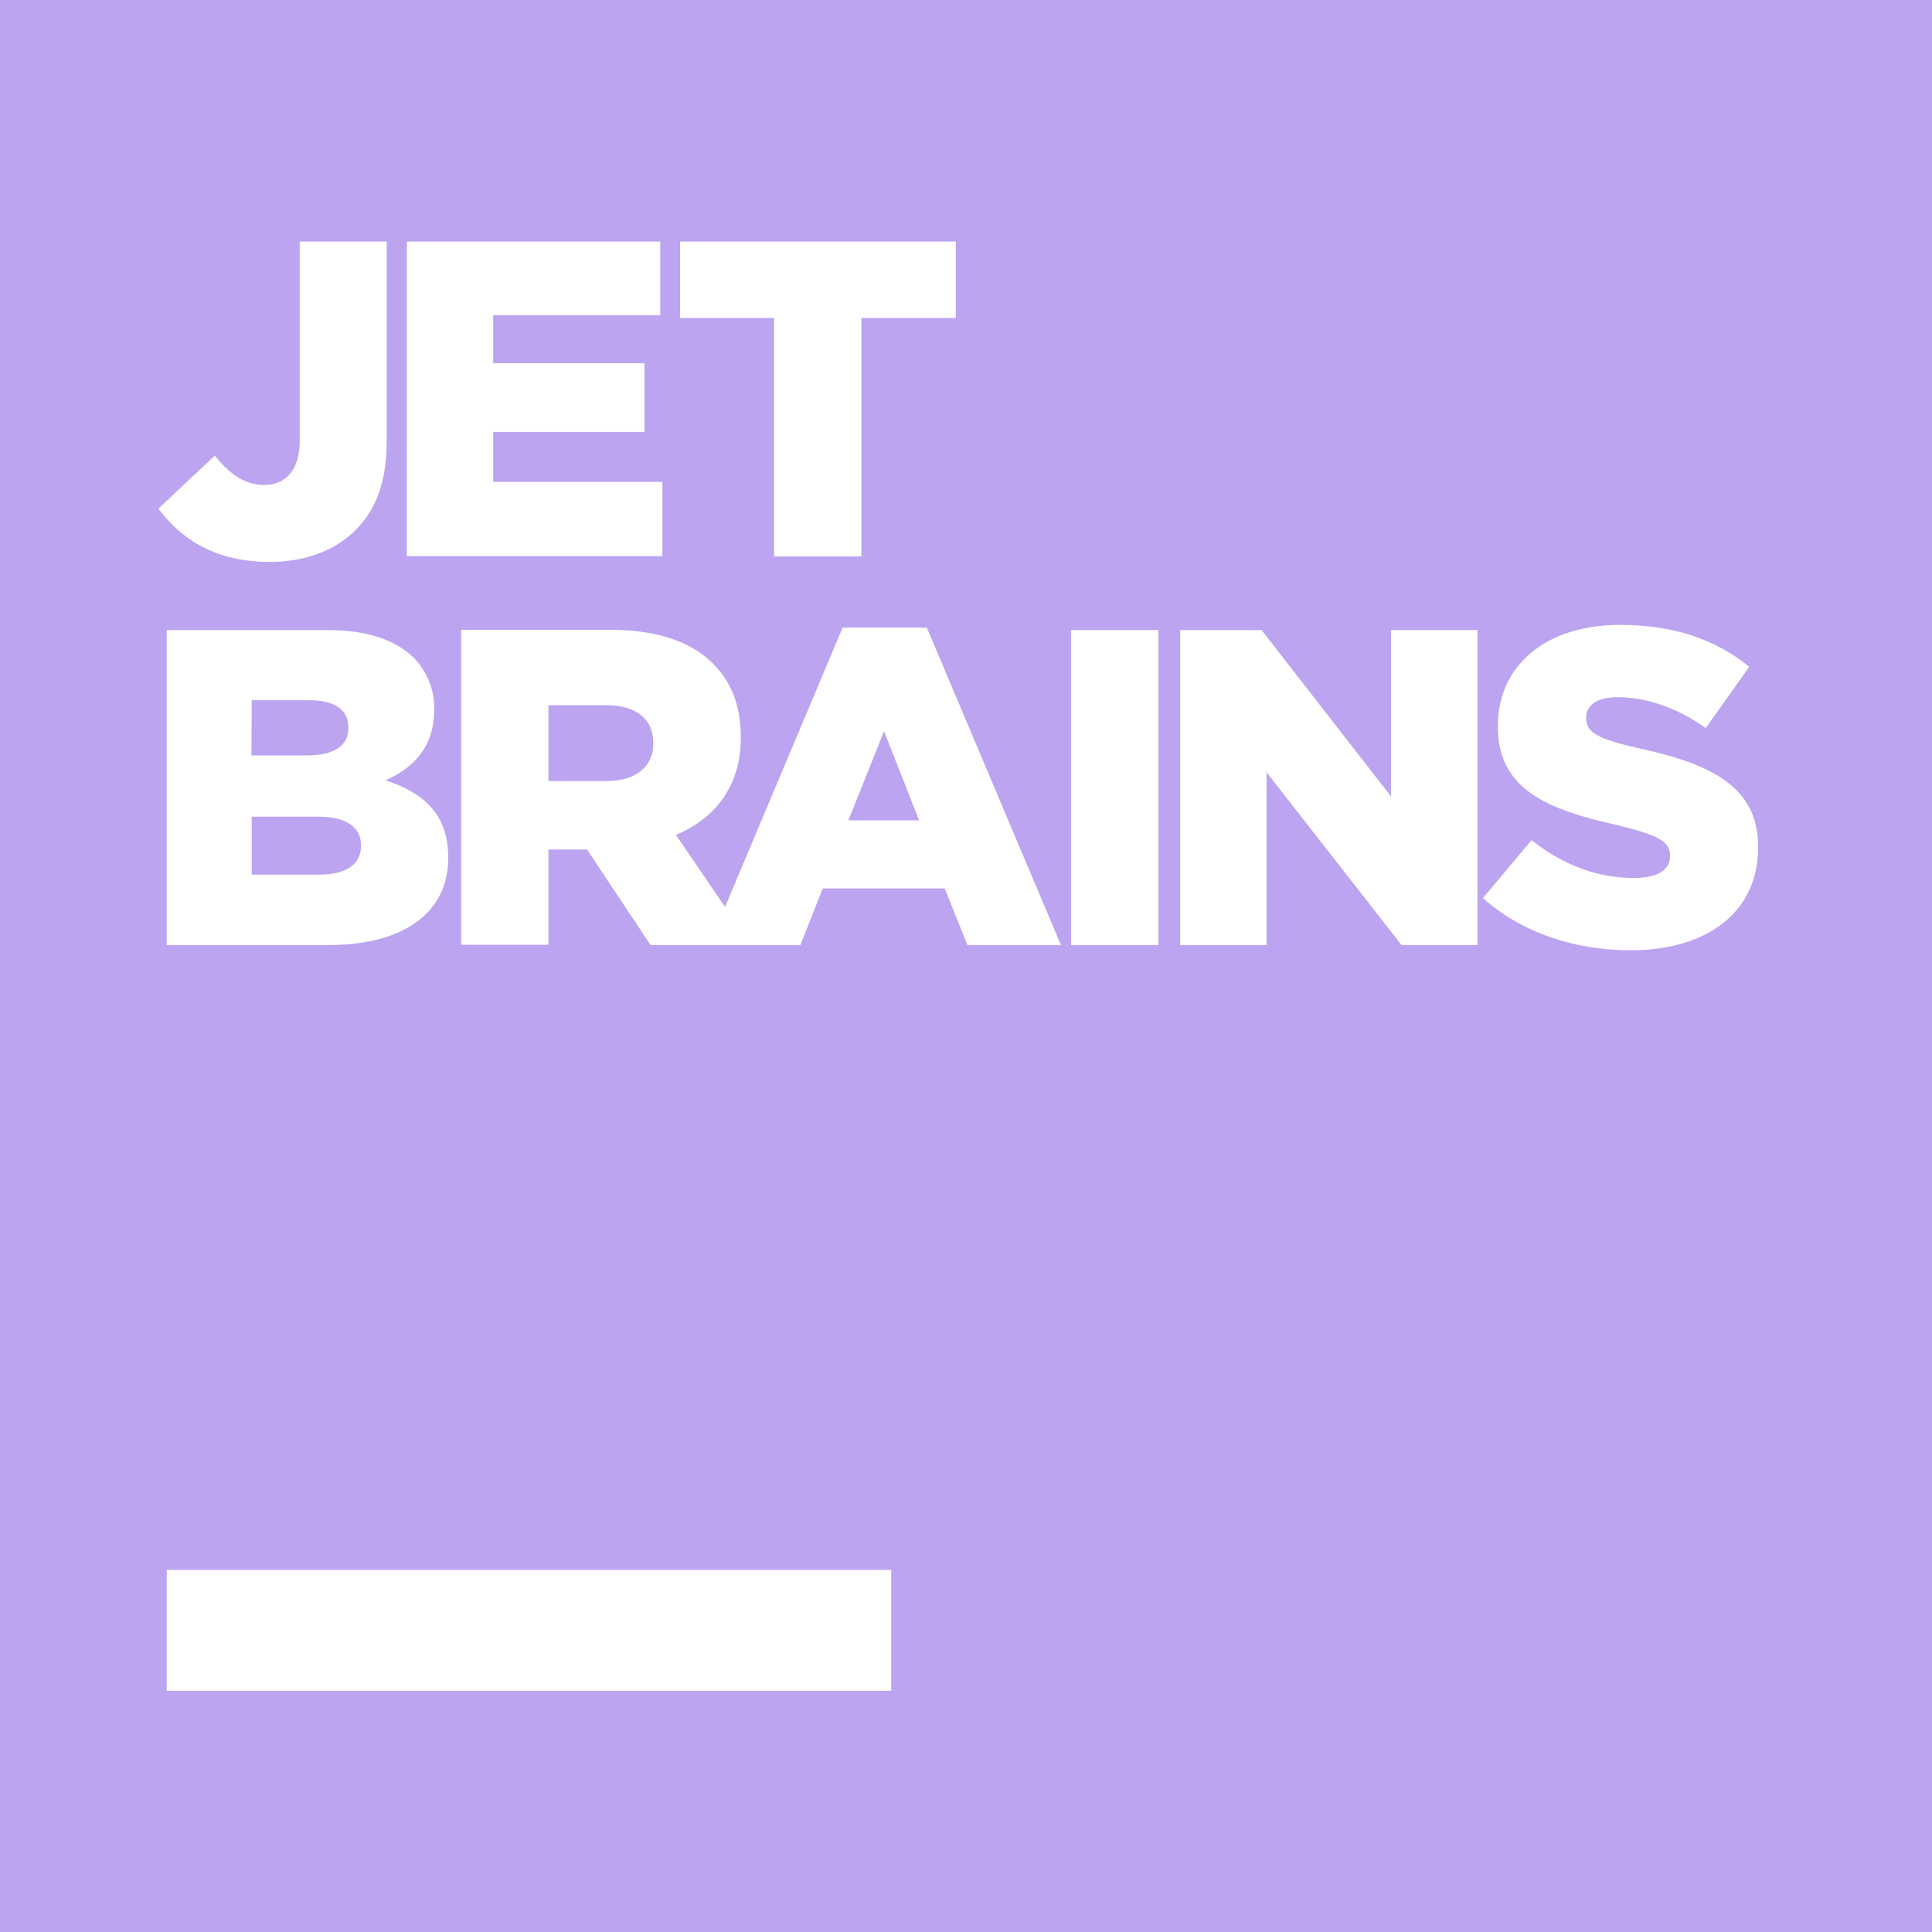 <svg width="64" height="64" viewBox="0 0 64 64" fill="none" xmlns="http://www.w3.org/2000/svg">
<g clip-path="url(#clip0_255_1600)">
<path fill-rule="evenodd" clip-rule="evenodd" d="M64 0H0V64H64V0ZM7.113 15.095L5.248 16.85C5.998 17.847 7.095 18.606 8.923 18.615C10.112 18.615 11.1 18.24 11.785 17.554C12.48 16.85 12.809 15.927 12.809 14.619V8H9.929V14.601C9.929 15.57 9.463 16.064 8.75 16.064C8.101 16.064 7.616 15.707 7.113 15.095ZM13.477 8H21.87V10.441H16.338V12.032H21.349V14.309H16.338V15.963H21.943V18.423H13.477V8ZM22.528 10.533H25.645V18.432H28.535V10.533H31.662V8H22.528V10.533ZM12.773 25.847C13.696 25.445 14.382 24.732 14.382 23.525V23.497C14.4 22.866 14.153 22.254 13.714 21.797C13.102 21.202 12.178 20.873 10.871 20.873H5.522V31.305H10.899C13.385 31.305 14.848 30.217 14.848 28.425V28.398C14.848 26.981 14.044 26.267 12.773 25.847ZM10.231 23.195H8.338L8.329 25.024H10.149C11.036 25.024 11.539 24.732 11.539 24.119V24.091C11.539 23.506 11.081 23.195 10.231 23.195ZM10.569 28.974C11.465 28.974 11.959 28.636 11.959 28.023V27.995C11.959 27.429 11.511 27.054 10.542 27.054H8.338V28.974H10.569ZM27.913 20.791H30.702L35.145 31.305H32.046L31.296 29.431H27.255L26.514 31.305H21.55L19.447 28.142H18.167V31.296H15.278V20.864H20.215C21.815 20.864 22.912 21.276 23.616 21.98C24.229 22.592 24.54 23.387 24.54 24.412V24.439C24.54 26.048 23.689 27.109 22.391 27.657L24.018 30.044L27.913 20.791ZM21.641 24.64C21.641 25.399 21.056 25.874 20.087 25.874H18.167V23.36H20.078C21.029 23.36 21.641 23.781 21.641 24.613V24.64ZM28.105 27.173L29.285 24.22L30.446 27.173H28.105ZM35.483 20.873H38.373V31.305H35.483V20.873ZM41.792 20.873H39.095V31.305H41.956V25.582L46.427 31.305H48.942V20.873H46.08V26.386L41.792 20.873ZM49.124 29.751L50.734 27.831C51.776 28.654 52.91 29.084 54.117 29.084C54.903 29.084 55.323 28.818 55.323 28.37V28.343C55.323 27.895 54.985 27.675 53.55 27.328C51.328 26.825 49.618 26.194 49.618 24.064V24.037C49.618 22.098 51.154 20.7 53.659 20.7C55.433 20.7 56.823 21.175 57.947 22.089L56.503 24.119C55.552 23.433 54.51 23.095 53.586 23.095C52.882 23.095 52.544 23.378 52.544 23.762V23.79C52.544 24.265 52.901 24.476 54.363 24.805C56.75 25.326 58.24 26.103 58.24 28.05V28.078C58.24 30.208 56.558 31.479 54.025 31.479C52.16 31.479 50.423 30.903 49.124 29.751ZM29.523 52.005H5.522V56.009H29.523V52.005Z" fill="#7B4AE2" fill-opacity="0.5"/>
</g>
<defs>
<clipPath id="clip0_255_1600">
<rect width="64" height="64" fill="white"/>
</clipPath>
</defs>
</svg>
